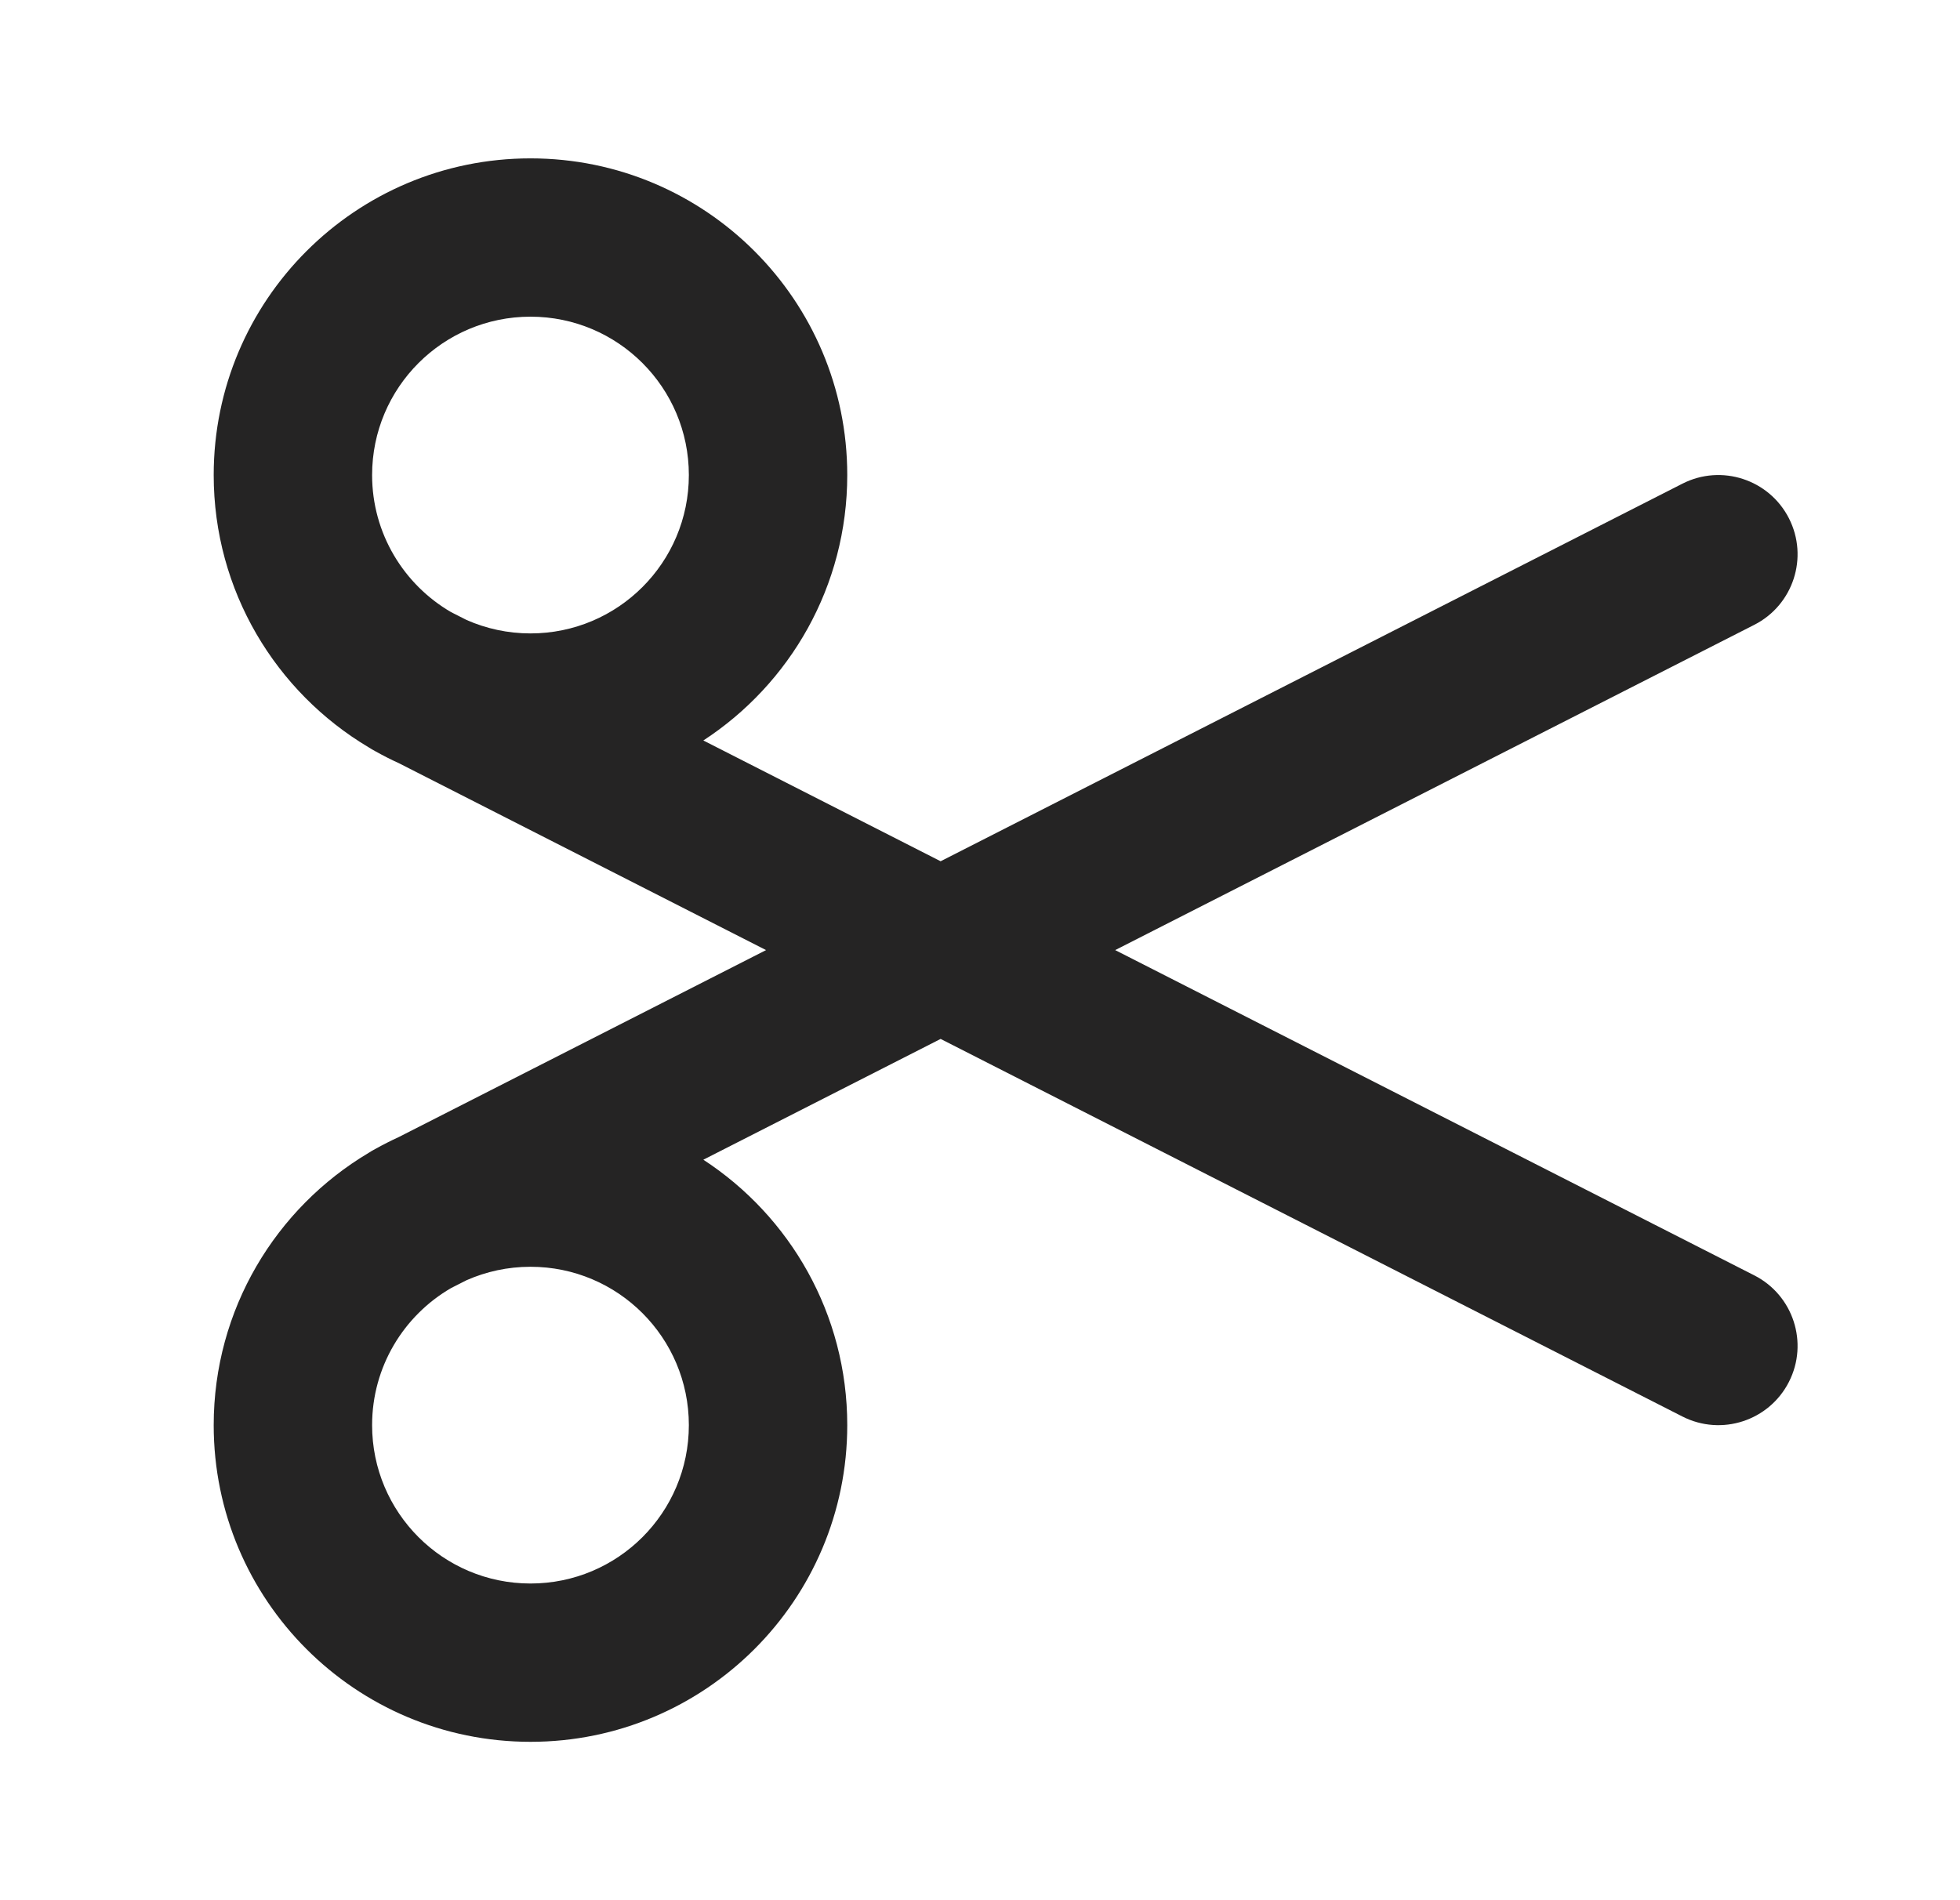 <svg width="33" height="32" viewBox="0 0 33 32" fill="none" xmlns="http://www.w3.org/2000/svg">
<g id="scissors">
<path id="Solid" fill-rule="evenodd" clip-rule="evenodd" d="M6.208 12.586C4.645 11.656 3.598 9.95 3.598 8C3.598 5.055 5.986 2.667 8.932 2.667C11.877 2.667 14.265 5.055 14.265 8C14.265 9.872 13.301 11.518 11.842 12.47L15.837 14.504L28.327 8.145C28.983 7.811 29.786 8.073 30.12 8.729C30.454 9.385 30.193 10.188 29.537 10.522L18.776 16L29.537 21.478C30.193 21.812 30.454 22.615 30.12 23.271C29.786 23.928 28.983 24.189 28.327 23.855L15.837 17.496L11.842 19.53C13.301 20.482 14.265 22.128 14.265 24C14.265 26.946 11.877 29.333 8.932 29.333C5.986 29.333 3.598 26.946 3.598 24C3.598 22.05 4.645 20.344 6.208 19.414C6.243 19.391 6.281 19.369 6.319 19.349C6.448 19.277 6.58 19.21 6.715 19.148L12.898 16L6.715 12.852C6.58 12.791 6.448 12.723 6.319 12.651C6.281 12.631 6.244 12.609 6.208 12.586ZM6.265 8C6.265 6.527 7.459 5.333 8.932 5.333C10.405 5.333 11.598 6.527 11.598 8C11.598 9.473 10.405 10.667 8.932 10.667C8.549 10.667 8.185 10.586 7.856 10.441L7.594 10.308C6.8 9.846 6.265 8.985 6.265 8ZM7.594 21.692C6.799 22.154 6.265 23.015 6.265 24C6.265 25.473 7.459 26.667 8.932 26.667C10.405 26.667 11.598 25.473 11.598 24C11.598 22.527 10.405 21.333 8.932 21.333C8.549 21.333 8.185 21.414 7.856 21.559L7.594 21.692Z" fill="#252424"/>
</g>
</svg>
